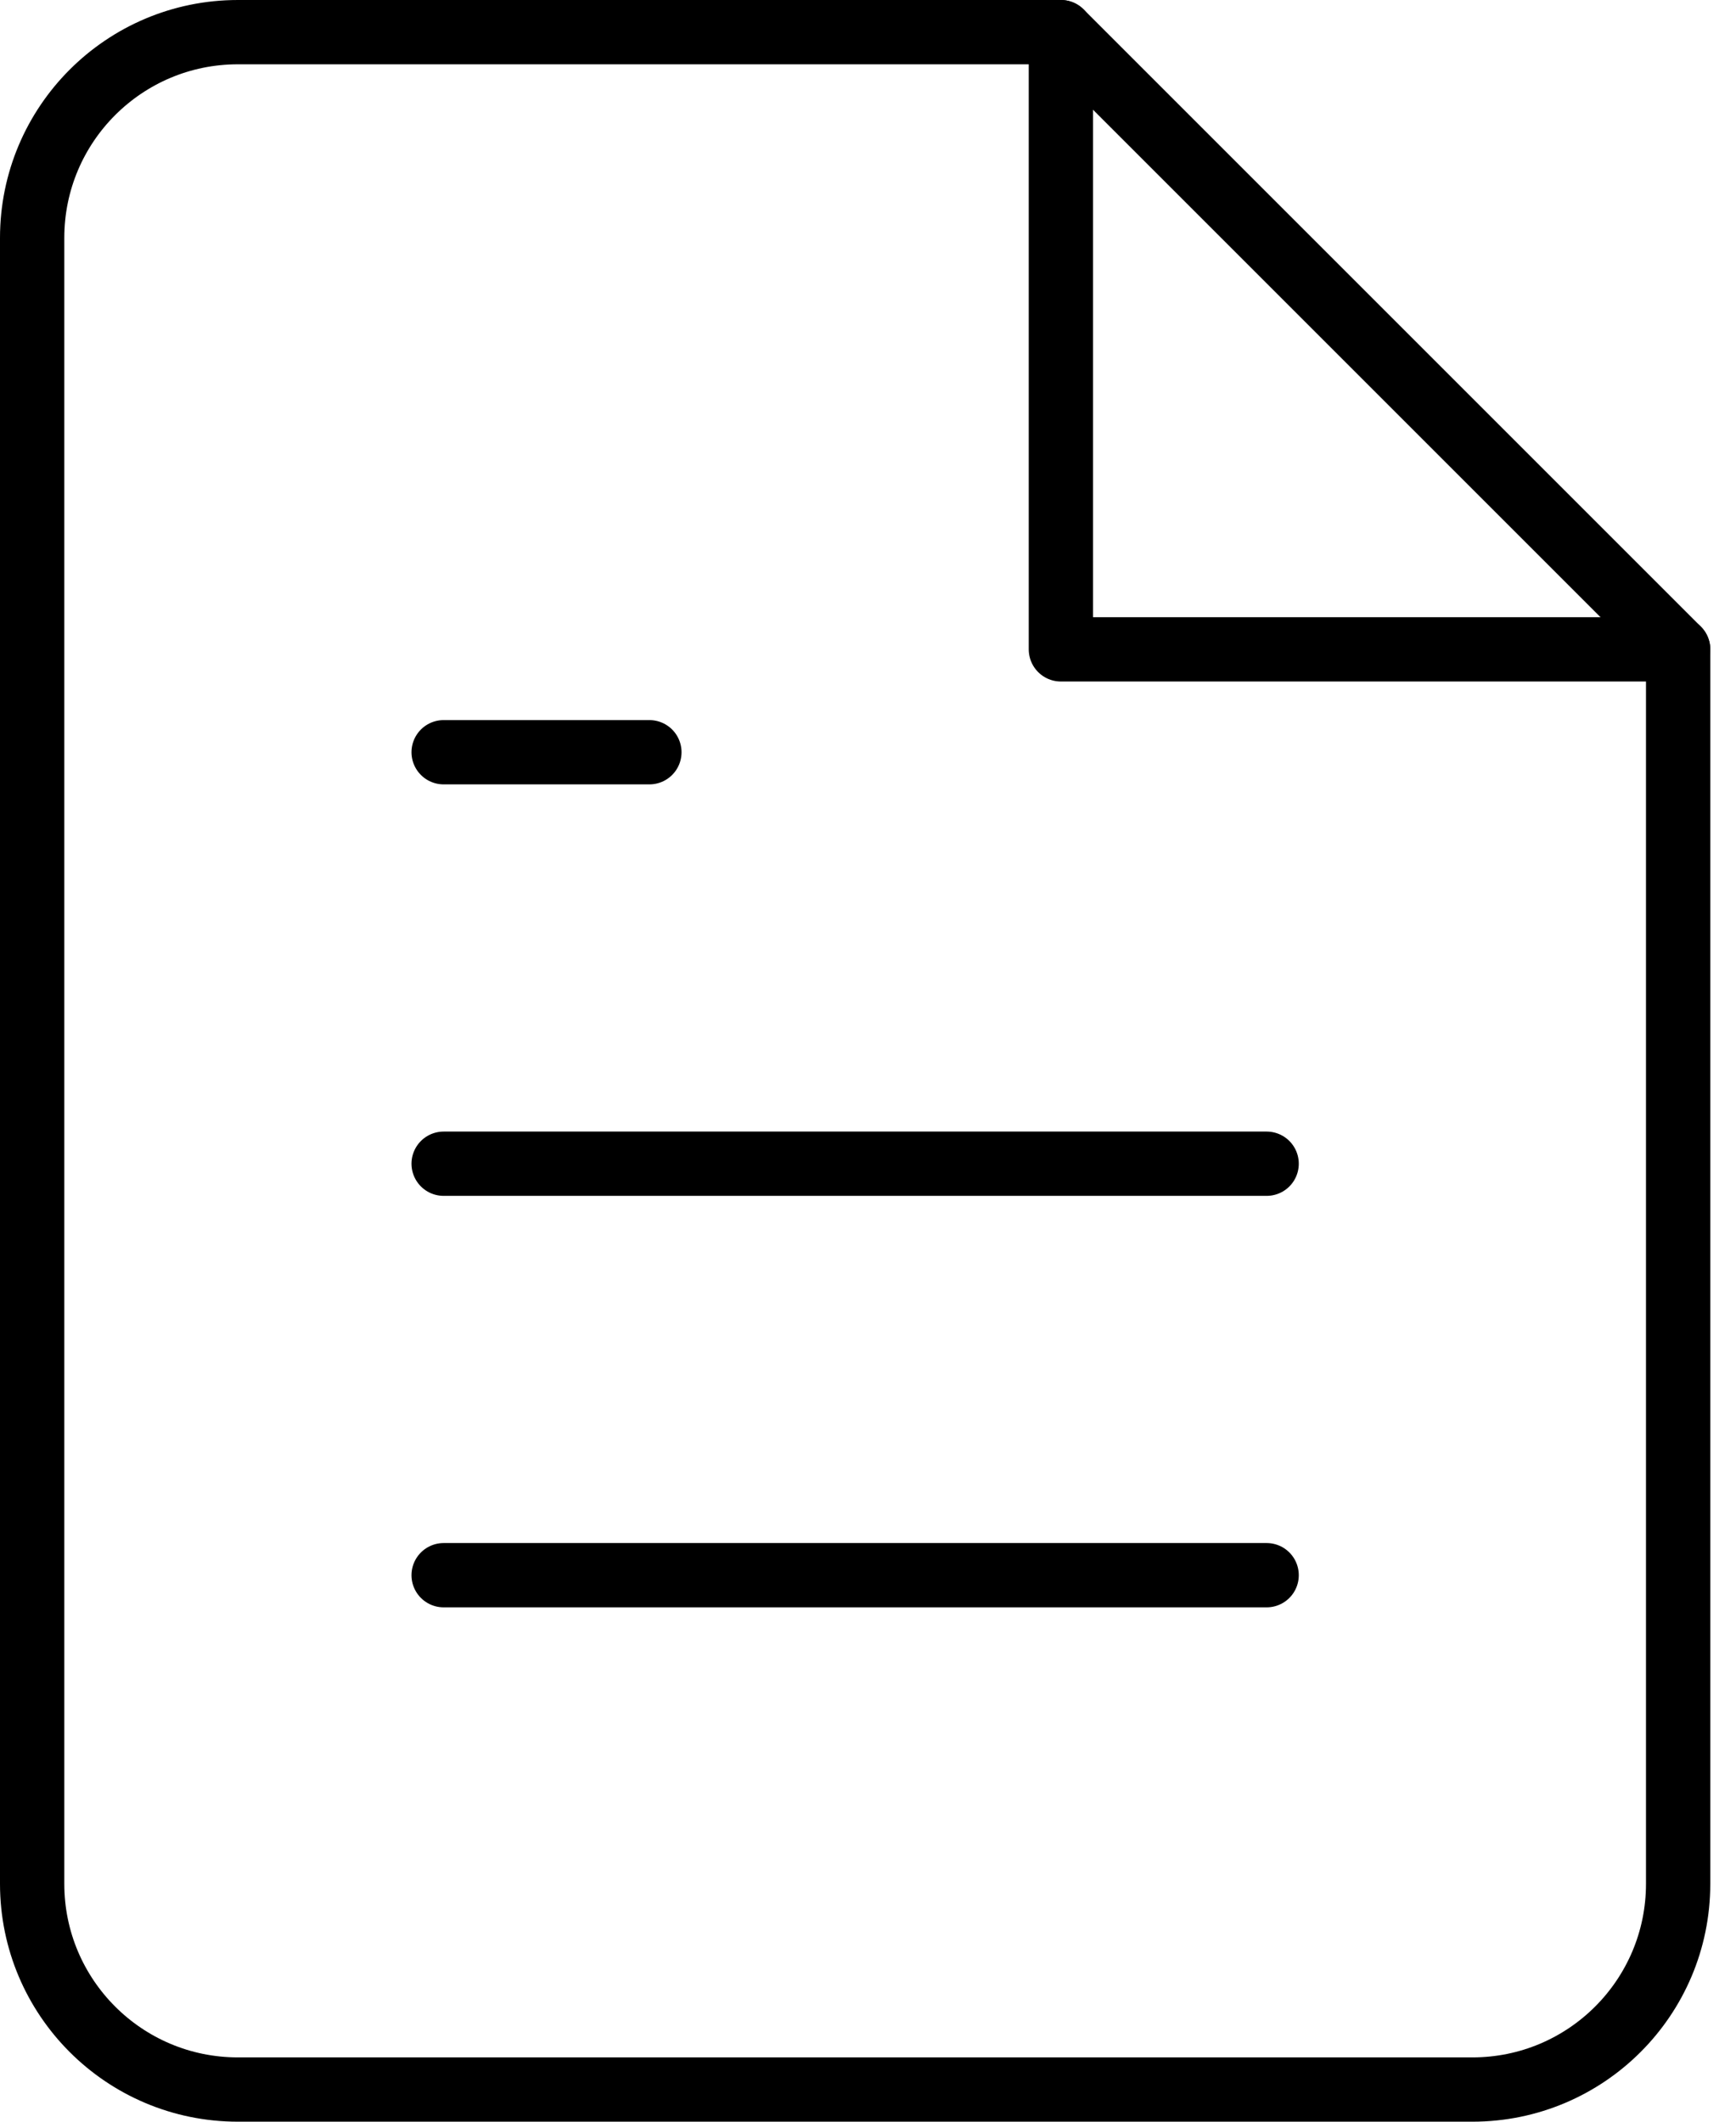 <svg xmlns="http://www.w3.org/2000/svg" width="54" height="66" viewBox="0 0 54 66">
  <g fill="none" fill-rule="evenodd" stroke="#000" stroke-linecap="round" stroke-linejoin="round" stroke-width="2" transform="translate(1 1)">
    <path d="M32,0 L6.4,0 C2.865,0 0,2.865 0,6.4 L0,57.6 C0,61.135 2.865,64 6.4,64 L44.8,64 C48.335,64 51.2,61.135 51.2,57.6 L51.2,19.2 L32,0 Z"/>
    <polyline points="32 0 32 19.2 51.2 19.2"/>
    <path d="M38.4 35.2L12.8 35.2M38.4 48L12.8 48"/>
    <polyline points="19.2 22.4 16 22.4 12.8 22.4"/>
  </g>
</svg>
